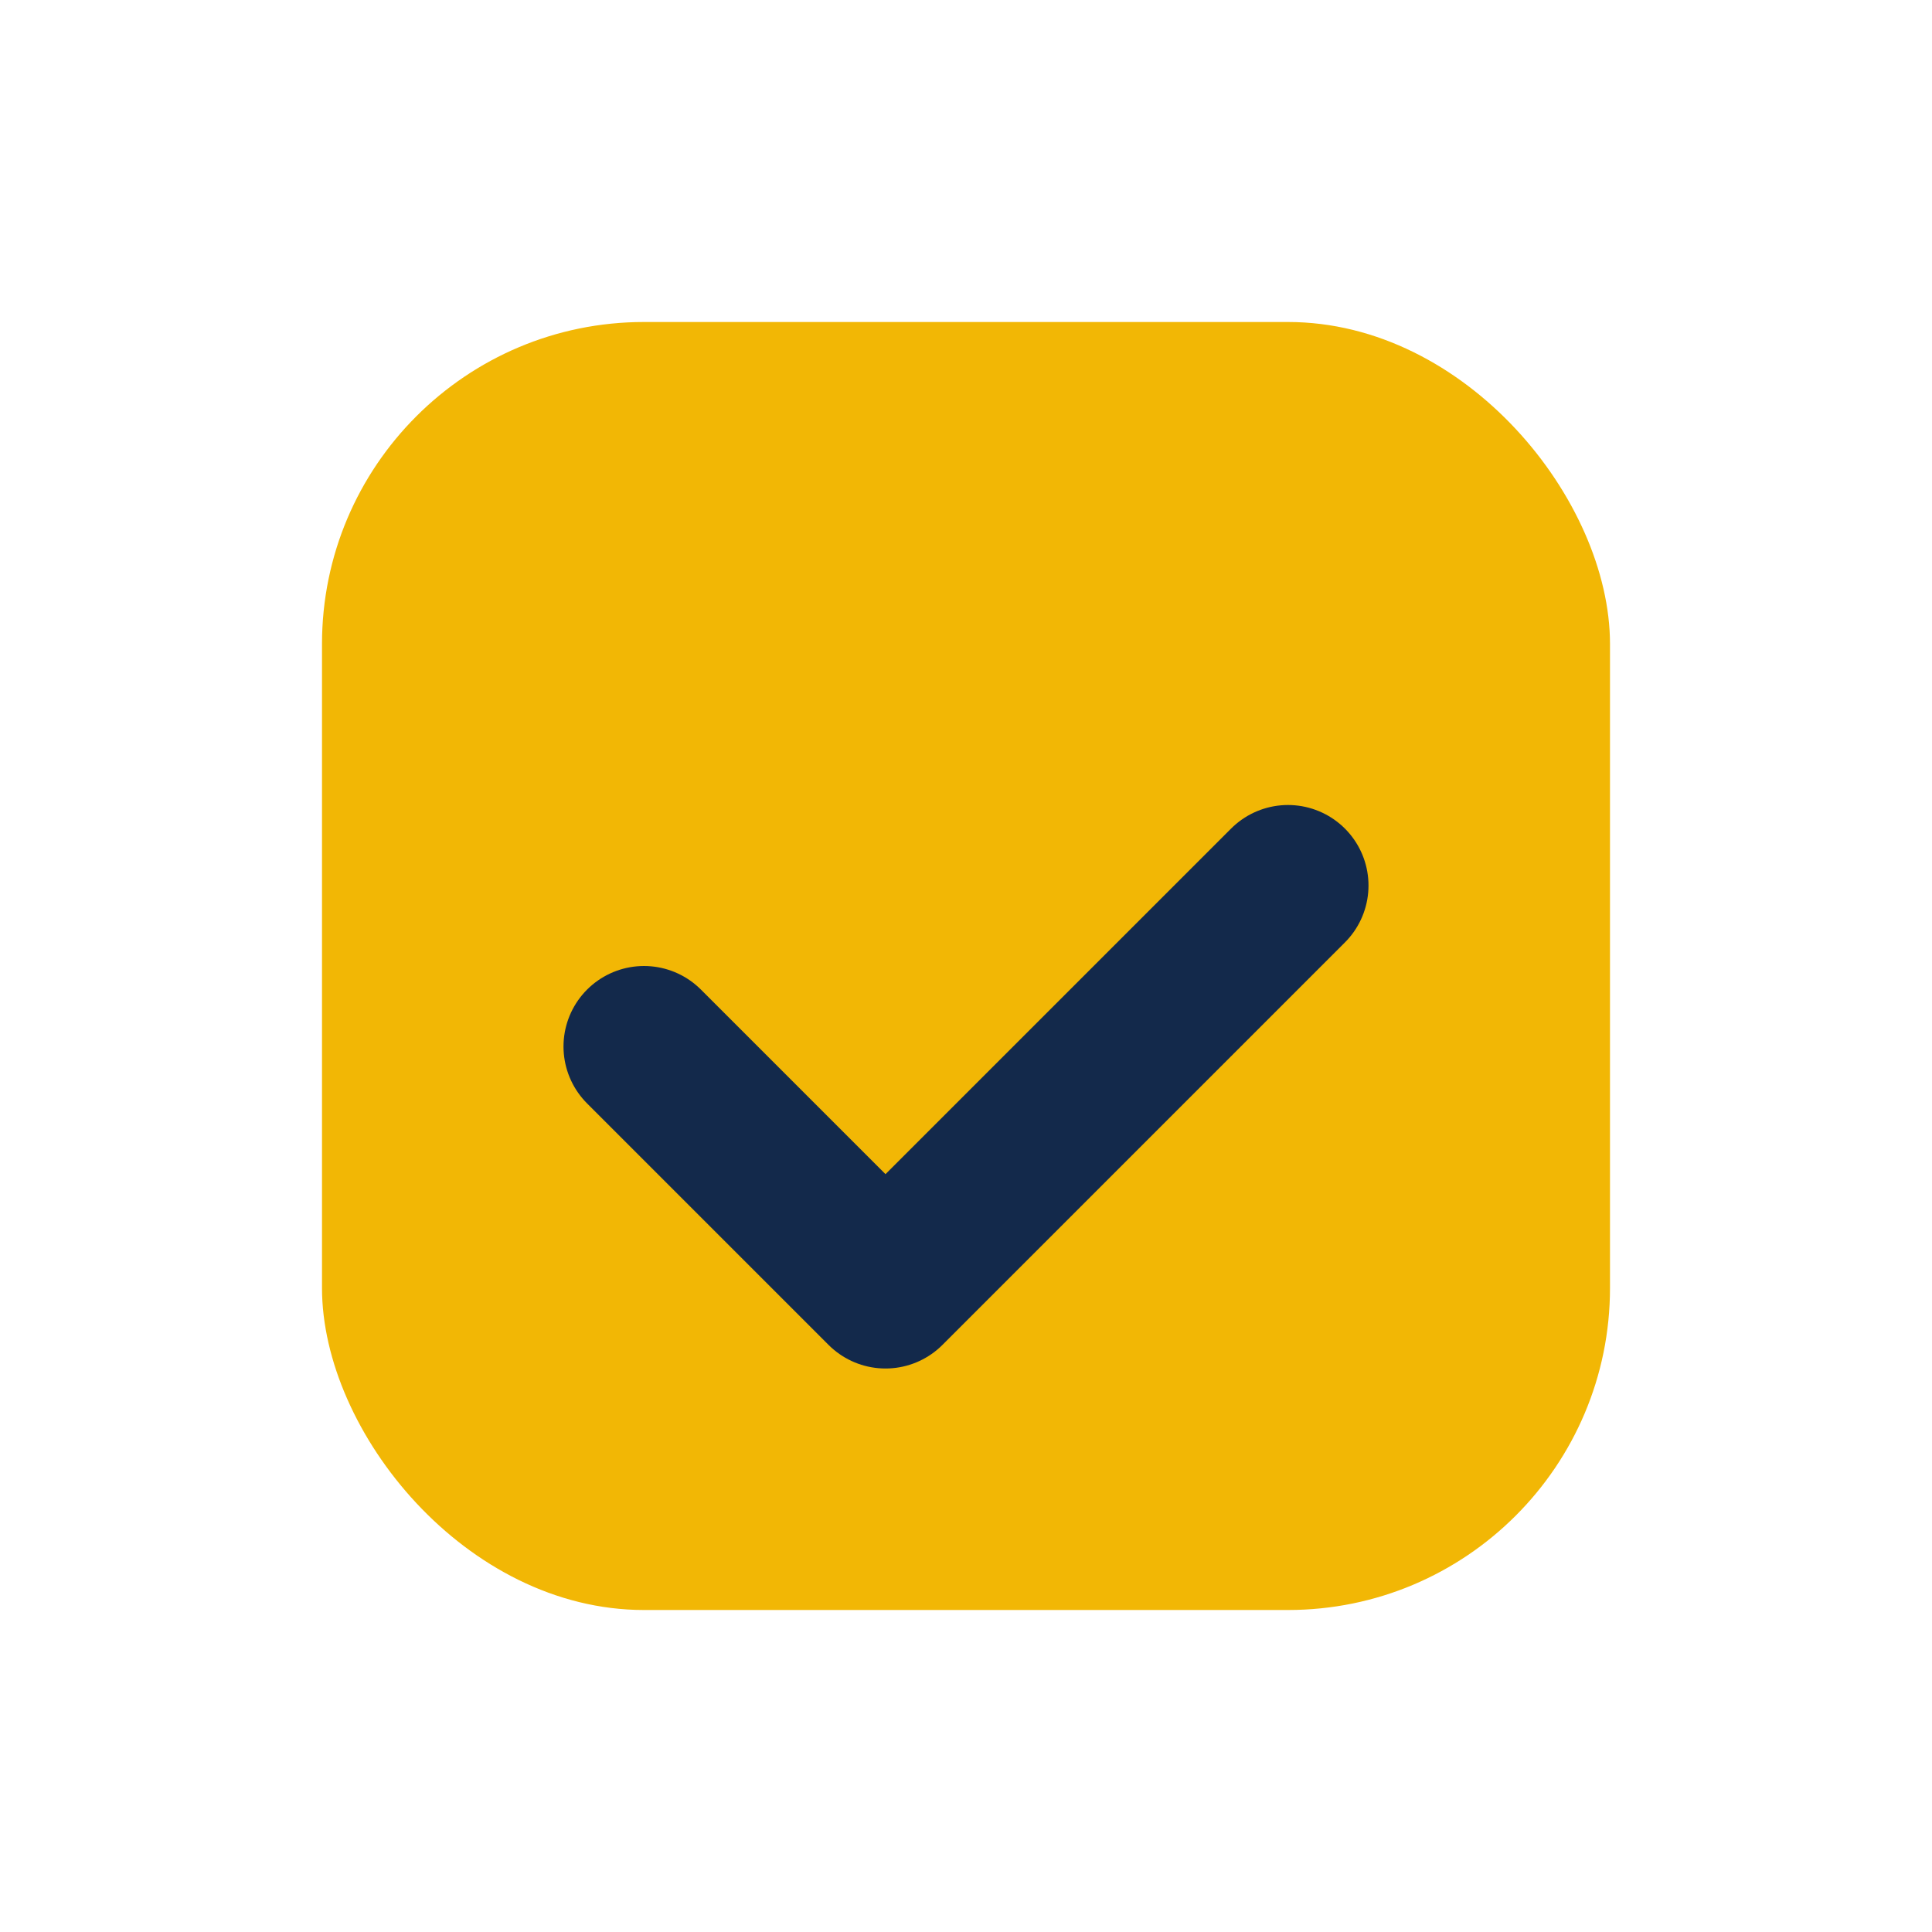 <?xml version="1.0" encoding="UTF-8"?>
<svg xmlns="http://www.w3.org/2000/svg" width="24" height="24" viewBox="0 0 24 24"><rect x="4" y="4" width="16" height="16" rx="4" fill="#F2B705"/><path d="M8 13l3 3 5-5" stroke="#13294B" stroke-width="2" fill="none" stroke-linecap="round" stroke-linejoin="round"/></svg>